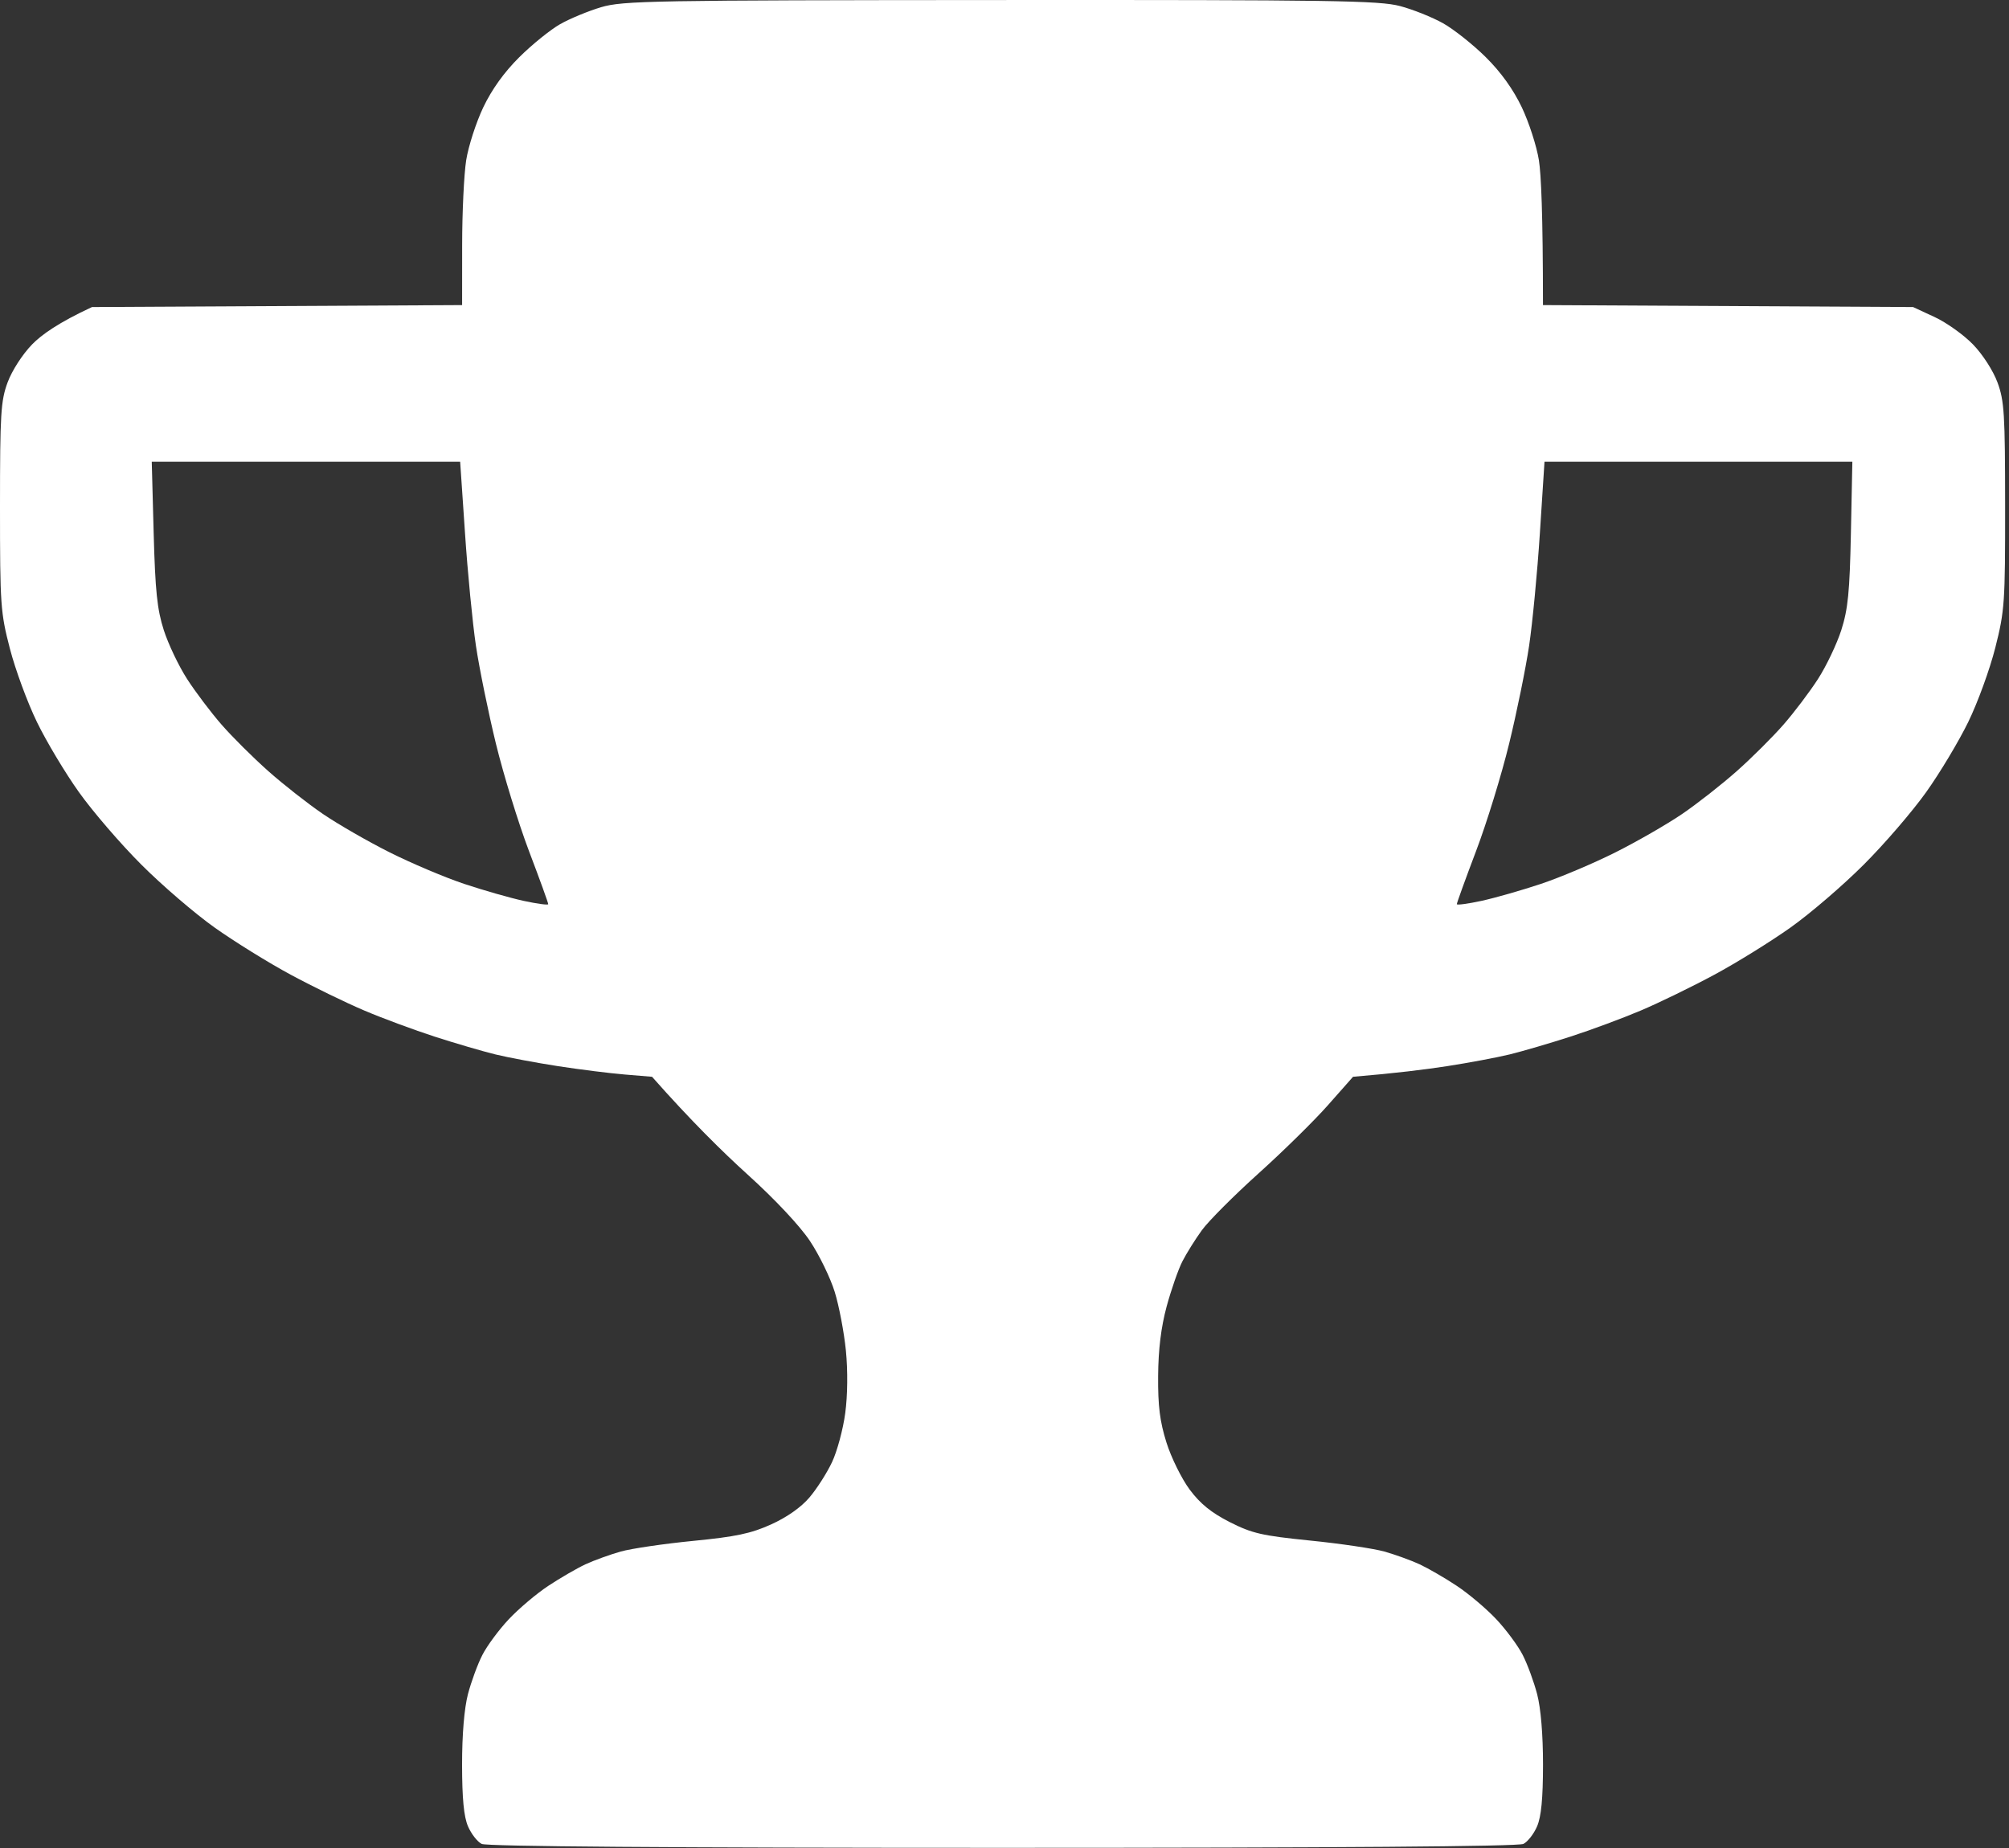 <?xml version="1.0" encoding="UTF-8"?> <svg xmlns="http://www.w3.org/2000/svg" width="513" height="472" viewBox="0 0 513 472" fill="none"><rect x="0" y="0" width="513" height="472" fill="#333333" stroke="none"/><path fill-rule="evenodd" clip-rule="evenodd" d="M255.5 0.007C340.24 -0.043 352.2 0.137 357.5 1.547C360.8 2.417 365.75 4.407 368.5 5.947C371.25 7.497 376.15 11.387 379.38 14.587C383.26 18.427 386.4 22.807 388.6 27.417C390.43 31.267 392.39 37.337 392.96 40.917C393.52 44.497 393.99 54.277 394 77.917L488.5 78.417L494 80.967C497.02 82.367 501.44 85.517 503.81 87.967C506.28 90.517 508.95 94.657 510.06 97.667C511.8 102.367 512 105.687 512.01 129.167C512.03 153.967 511.89 155.967 509.5 165.417C508.11 170.917 505 179.467 502.58 184.417C500.16 189.367 495.33 197.427 491.84 202.317C488.35 207.217 481.19 215.547 475.91 220.817C470.64 226.097 462.2 233.347 457.16 236.917C452.12 240.487 443.39 245.907 437.75 248.937C432.11 251.977 423.68 256.087 419 258.067C414.32 260.057 406.23 263.057 401 264.747C395.77 266.437 388.8 268.477 385.5 269.287C382.2 270.087 375 271.437 369.5 272.287C364 273.137 356.35 274.097 345.5 274.997L339.13 282.207C335.63 286.177 327.65 294.027 321.38 299.667C315.12 305.307 308.61 311.827 306.91 314.167C305.21 316.507 302.96 320.107 301.91 322.167C300.86 324.227 299.06 329.407 297.9 333.667C296.48 338.947 295.78 344.607 295.73 351.417C295.67 359.097 296.17 363.037 297.86 368.417C299.07 372.267 301.74 377.667 303.78 380.417C306.47 384.027 309.3 386.327 314 388.717C319.72 391.617 322.19 392.187 334.5 393.437C342.2 394.207 350.75 395.477 353.5 396.247C356.25 397.027 360.3 398.487 362.5 399.507C364.7 400.537 368.98 403.007 372 405.017C375.02 407.017 379.56 410.857 382.08 413.537C384.6 416.217 387.64 420.327 388.83 422.667C390.03 425.007 391.68 429.507 392.51 432.667C393.45 436.287 394.01 442.957 394.01 450.667C394 459.327 393.56 463.947 392.5 466.417C391.68 468.347 390.1 470.367 389 470.917C387.7 471.567 341.33 471.917 256 471.917C170.67 471.917 124.3 471.567 123 470.917C121.9 470.367 120.33 468.347 119.5 466.417C118.44 463.947 118 459.327 117.99 450.667C117.99 442.957 118.55 436.287 119.49 432.667C120.32 429.507 121.97 425.007 123.17 422.667C124.36 420.327 127.4 416.217 129.92 413.537C132.44 410.857 136.97 407.017 140 405.017C143.03 403.007 147.3 400.537 149.5 399.507C151.7 398.487 155.75 397.027 158.5 396.247C161.25 395.477 169.57 394.257 177 393.527C187.91 392.457 191.73 391.657 196.91 389.317C200.95 387.487 204.58 384.937 206.71 382.417C208.58 380.217 211.17 376.167 212.46 373.417C213.76 370.667 215.28 365.037 215.83 360.917C216.44 356.357 216.51 350.087 216 344.917C215.53 340.237 214.25 333.487 213.14 329.917C212.04 326.347 209.19 320.497 206.82 316.937C204.23 313.047 197.85 306.247 190.87 299.937C184.48 294.147 176.38 286.177 166.5 274.997L159.5 274.417C155.65 274.097 148 273.137 142.5 272.287C137 271.437 129.8 270.087 126.5 269.287C123.2 268.477 116.22 266.437 111 264.747C105.78 263.057 97.67 260.057 93 258.067C88.32 256.087 79.89 251.977 74.25 248.937C68.61 245.907 59.88 240.487 54.84 236.917C49.8 233.347 41.36 226.097 36.09 220.817C30.81 215.547 23.65 207.217 20.16 202.317C16.67 197.427 11.84 189.367 9.44 184.417C7.03 179.467 3.92 171.027 2.53 165.667C0.13 156.427 0 154.527 0 129.417C0 105.657 0.2 102.377 1.94 97.667C3.05 94.657 5.72 90.517 8.19 87.967C10.56 85.517 14.97 82.367 23.5 78.417L118 77.917L118.01 62.667C118.01 54.277 118.48 44.497 119.04 40.917C119.61 37.337 121.57 31.267 123.4 27.417C125.6 22.807 128.75 18.427 132.62 14.587C135.85 11.377 140.53 7.597 143 6.187C145.47 4.777 150.2 2.817 153.5 1.837C159.07 0.187 166.41 0.057 255.5 0.007ZM39.24 136.167C39.64 150.957 40.13 155.647 41.82 160.917C42.97 164.497 45.65 170.117 47.78 173.417C49.91 176.717 53.86 181.957 56.57 185.057C59.28 188.167 64.65 193.507 68.5 196.927C72.35 200.347 78.65 205.287 82.5 207.907C86.35 210.527 94 214.927 99.5 217.687C105 220.447 113.55 224.067 118.5 225.727C123.45 227.377 130.3 229.337 133.73 230.077C137.15 230.817 139.97 231.197 139.99 230.917C140.02 230.647 137.82 224.567 135.1 217.417C132.39 210.267 128.58 197.897 126.63 189.917C124.69 181.947 122.39 170.697 121.53 164.917C120.67 159.147 119.41 146.207 118.74 136.167L117.5 117.917H38.75L39.24 136.167ZM393.21 136.167C392.56 146.207 391.32 159.147 390.46 164.917C389.6 170.697 387.31 181.947 385.36 189.917C383.42 197.897 379.61 210.267 376.89 217.417C374.18 224.567 371.98 230.647 372 230.917C372.03 231.197 374.85 230.817 378.27 230.077C381.7 229.337 388.55 227.377 393.5 225.727C398.45 224.067 407 220.447 412.5 217.687C418 214.927 425.65 210.527 429.5 207.907C433.35 205.287 439.65 200.347 443.5 196.927C447.35 193.507 452.71 188.167 455.42 185.057C458.13 181.957 462.09 176.717 464.22 173.417C466.35 170.117 469.03 164.487 470.18 160.917C471.89 155.557 472.32 151.217 472.63 136.167L473 117.917H394.39L393.21 136.167Z" fill="white"></path></svg> 